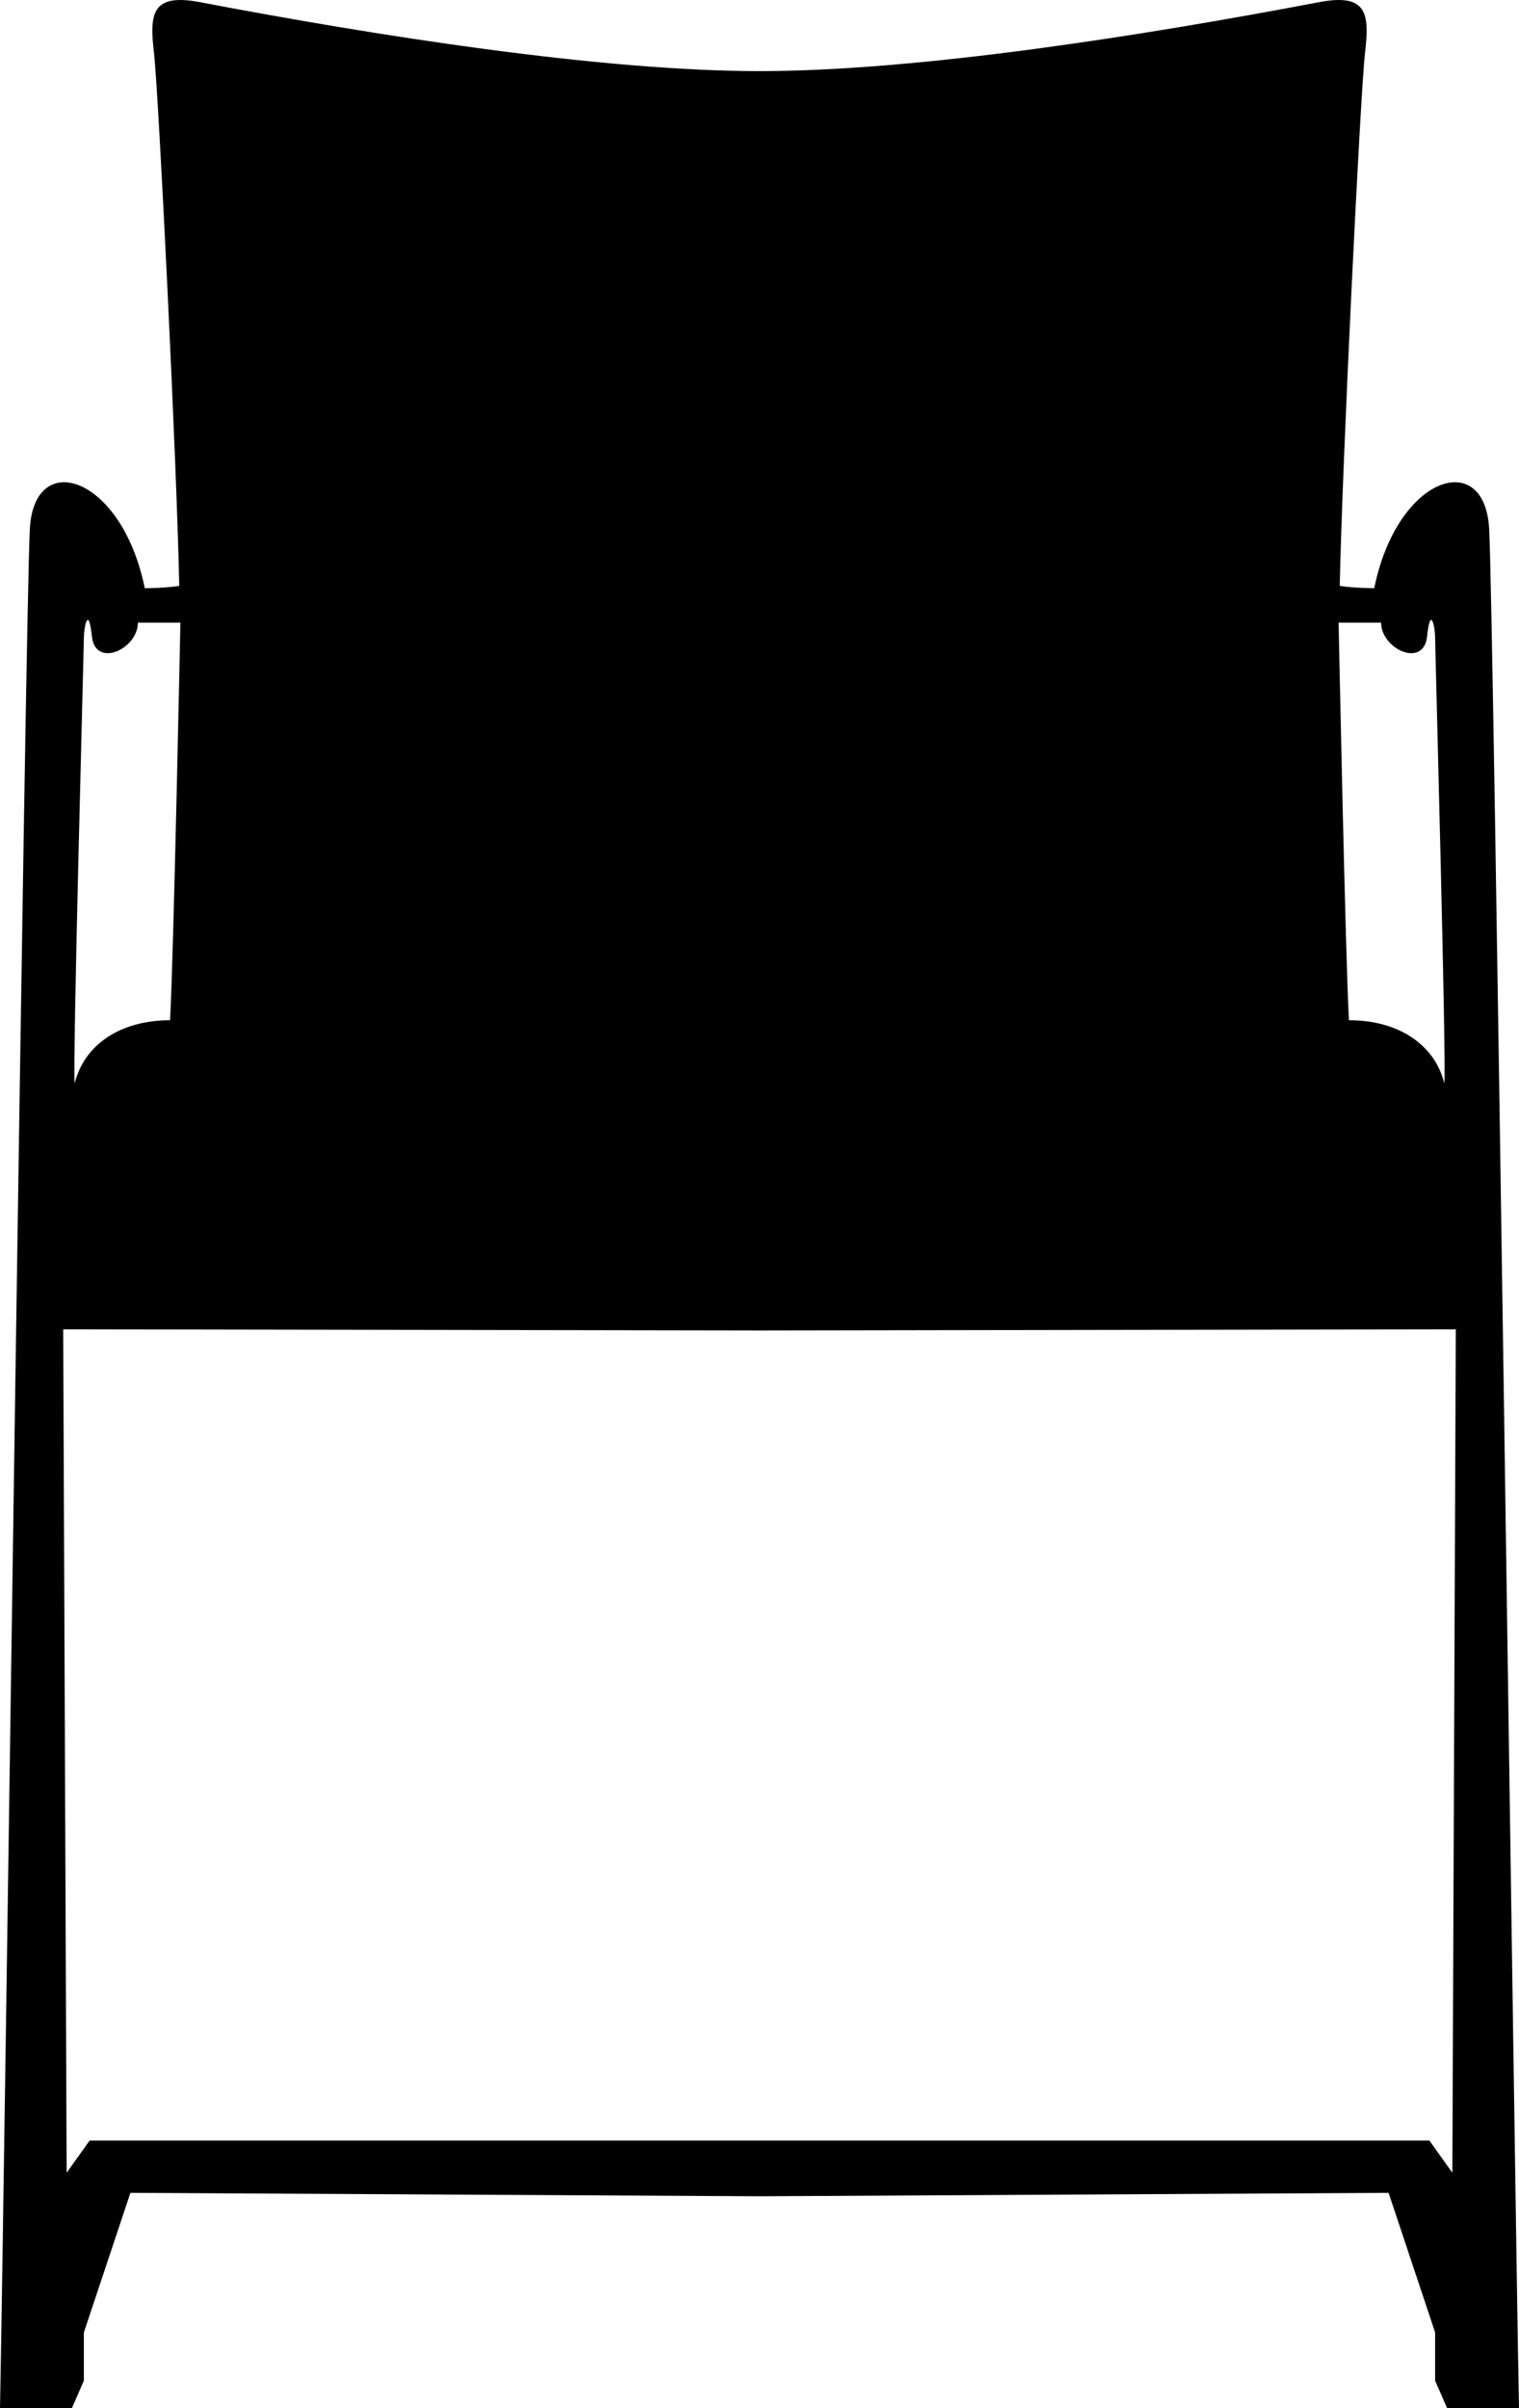 <?xml version="1.0" encoding="utf-8"?>
<!-- Generator: Adobe Illustrator 20.0.0, SVG Export Plug-In . SVG Version: 6.00 Build 0)  -->
<svg version="1.1" id="Ebene_1" xmlns="http://www.w3.org/2000/svg" xmlns:xlink="http://www.w3.org/1999/xlink" x="0px" y="0px"
	 viewBox="0 0 220.333 349.314" enable-background="new 0 0 220.333 349.314" xml:space="preserve">
<path d="M220.333,349.314c-3.333,0-10.417,0-10.417,0l-1.75-4v-7l-6.75-20.25l-91.25,0.5l-91.25-0.5l-6.75,20.25v7l-1.75,4
	c0,0-7.083,0-10.417,0c0.667-34,3.667-261,4.333-272.667C5,64.981,17.667,68.981,21,85.314c0,0,3,0,5-0.333
	c-0.333-17.333-3-71.667-3.667-77.333C21.667,1.981,22-1.019,29,0.314c25.574,4.871,58.167,10,81.167,10s55.592-5.129,81.167-10
	c7-1.333,7.333,1.667,6.667,7.333c-0.667,5.667-3.333,60-3.667,77.333c2,0.333,5,0.333,5,0.333c3.333-16.333,16-20.333,16.667-8.667
	C216.667,88.314,219.667,315.314,220.333,349.314z M110.167,192.981l-101-0.167l0.5,122.333L13,310.481h97.167h97.167l3.333,4.667
	l0.5-122.333L110.167,192.981z M195.667,147.981c7.333,0,12.5,3.667,13.833,9.167c0.333-2.167-1.333-63.167-1.333-64.667
	S207.5,87.647,207,92.314s-6.667,1.833-6.667-2h-6.167C194.167,90.314,195.167,139.481,195.667,147.981z M26.167,90.314H20
	c0,3.833-6.167,6.667-6.667,2s-1.167-1.333-1.167,0.167s-1.667,62.5-1.333,64.667c1.333-5.5,6.5-9.167,13.833-9.167
	C25.167,139.481,26.167,90.314,26.167,90.314z"/>
</svg>
